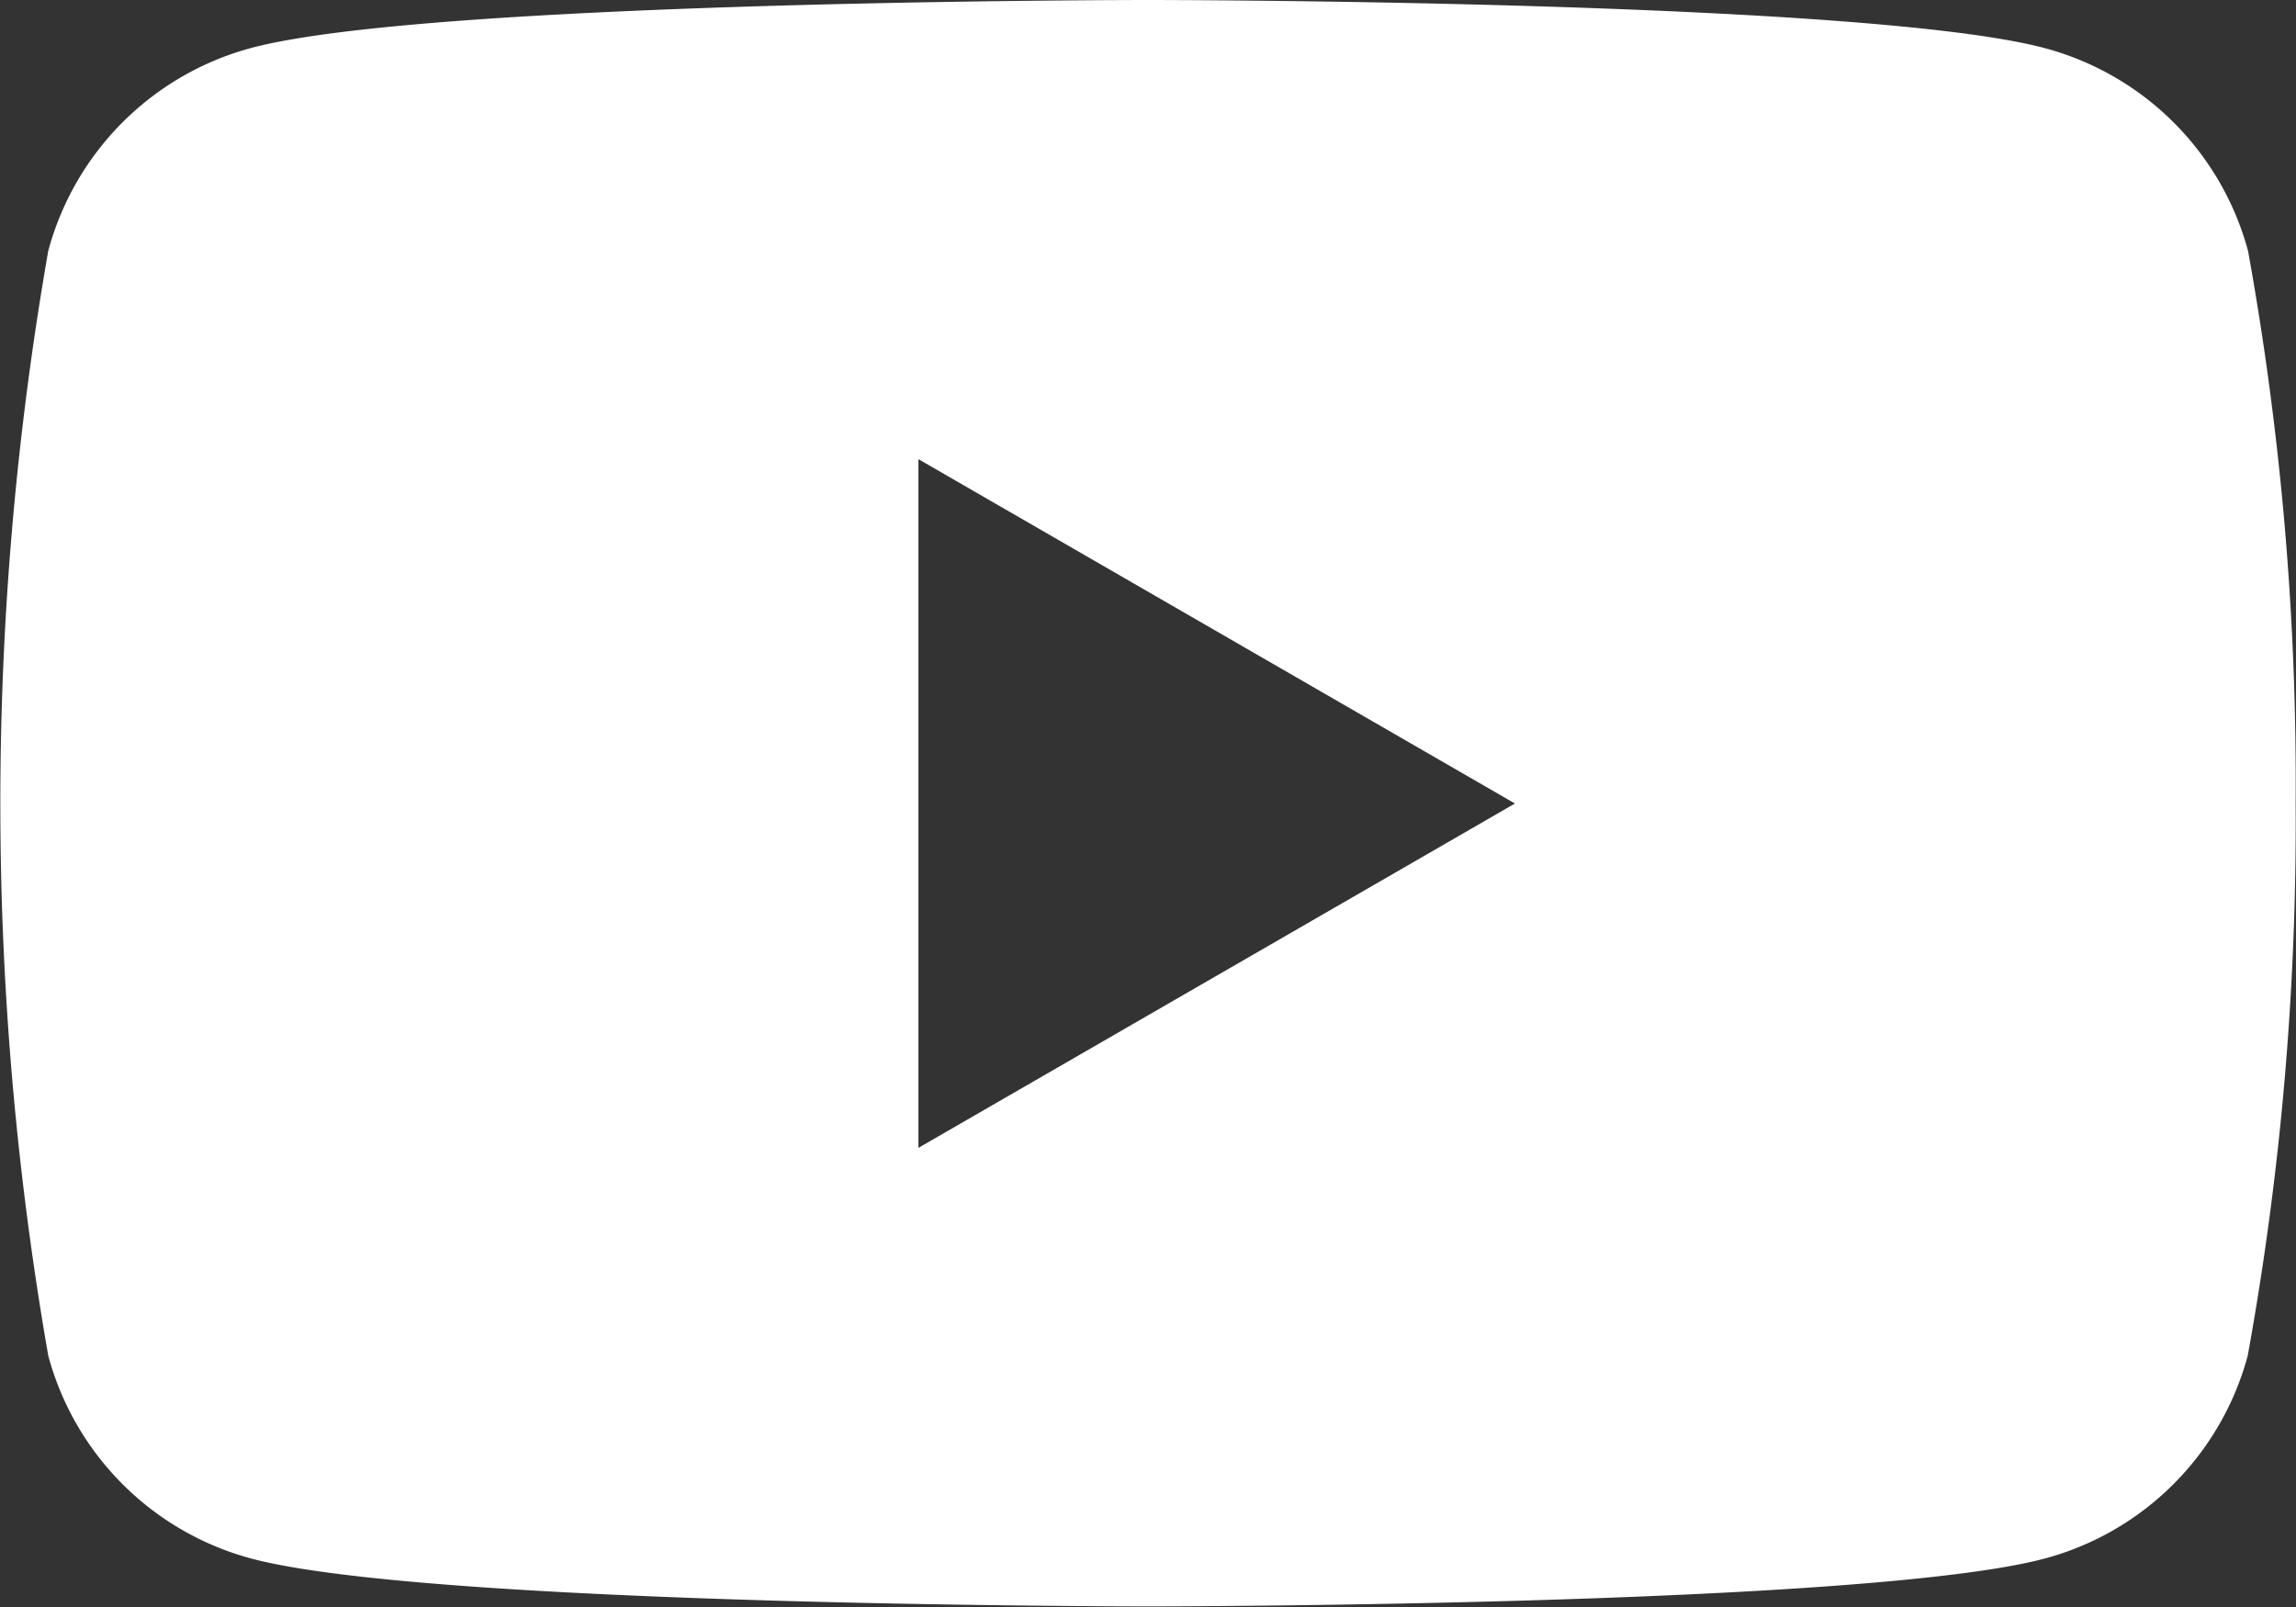 <svg xmlns="http://www.w3.org/2000/svg" width="26.054" height="18.238" viewBox="0 0 26.054 18.238">
  <rect x="0" y="0" width="26.054" height="18.238" fill="#333333" stroke="none"/>
  <path id="パス_464199" data-name="パス 464199" d="M25.51,79.648a3.263,3.263,0,0,0-2.3-2.3C21.175,76.8,13.027,76.8,13.027,76.8s-8.147,0-10.179.545a3.263,3.263,0,0,0-2.3,2.3,36.4,36.4,0,0,0,0,12.542,3.263,3.263,0,0,0,2.3,2.3c2.032.544,10.179.544,10.179.544s8.147,0,10.179-.544a3.263,3.263,0,0,0,2.3-2.3,33.912,33.912,0,0,0,.544-6.271A33.914,33.914,0,0,0,25.51,79.648ZM10.422,89.827V82.011l6.769,3.908Z" transform="translate(0 -76.8)" fill="#fff"/>
</svg>
